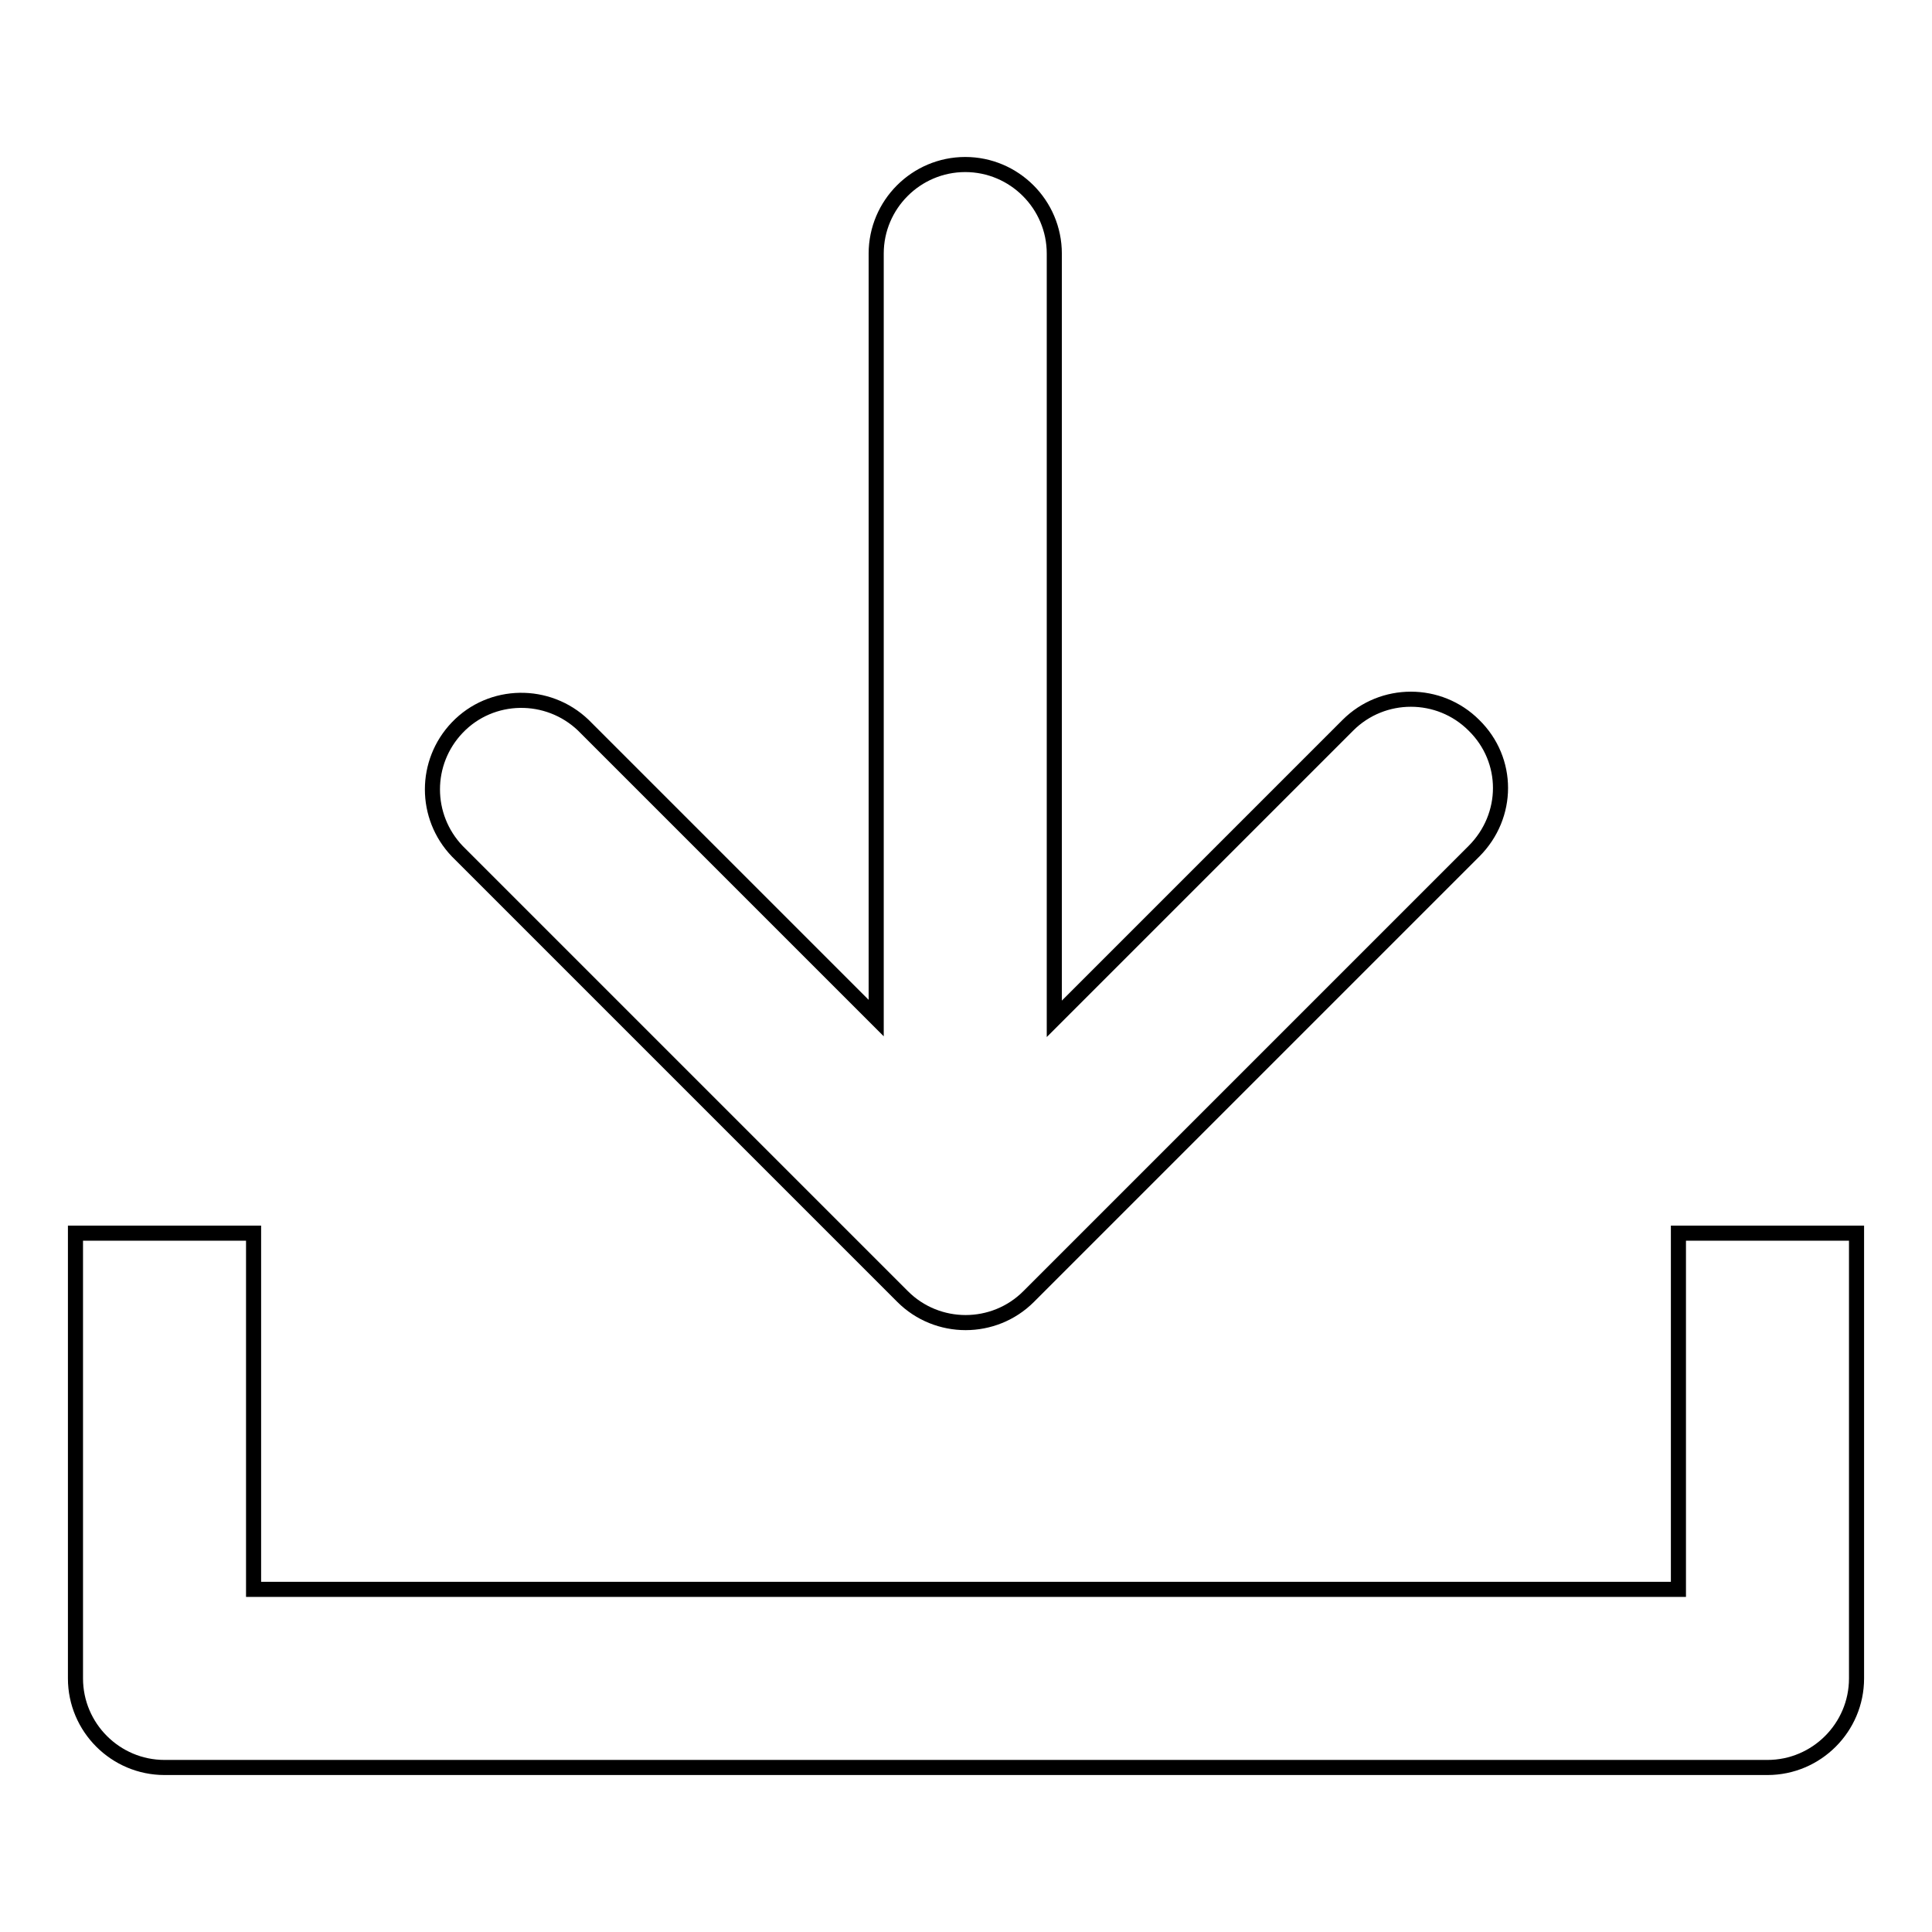 <?xml version="1.0" encoding="utf-8"?>
<!-- Svg Vector Icons : http://www.onlinewebfonts.com/icon -->
<!DOCTYPE svg PUBLIC "-//W3C//DTD SVG 1.1//EN" "http://www.w3.org/Graphics/SVG/1.1/DTD/svg11.dtd">
<svg version="1.1" xmlns="http://www.w3.org/2000/svg" xmlns:xlink="http://www.w3.org/1999/xlink" x="0px" y="0px" viewBox="0 0 256 256" enable-background="new 0 0 256 256" xml:space="preserve">
<g> <path stroke-width="2" fill-opacity="0" stroke="#000000"  d="M234.2,234.2H21.8c-6.5,0-11.8-5.3-11.8-11.8l0,0v-59h23.6v47.2h188.8v-47.2H246v59 C246,228.9,240.7,234.2,234.2,234.2z M195.3,96.1c-4.6-4.6-12.1-4.6-16.7,0l-38.9,38.9V33.6c0-6.5-5.3-11.8-11.8-11.8 c-6.5,0-11.8,5.3-11.8,11.8c0,0,0,0,0,0v101.3L77.3,96.1c-4.7-4.5-12.2-4.4-16.7,0.3c-4.4,4.6-4.4,11.8,0,16.4l59,59 c4.6,4.6,12.1,4.6,16.7,0c0,0,0,0,0,0l59-59C200,108.1,200,100.7,195.3,96.1z"/></g>
</svg>